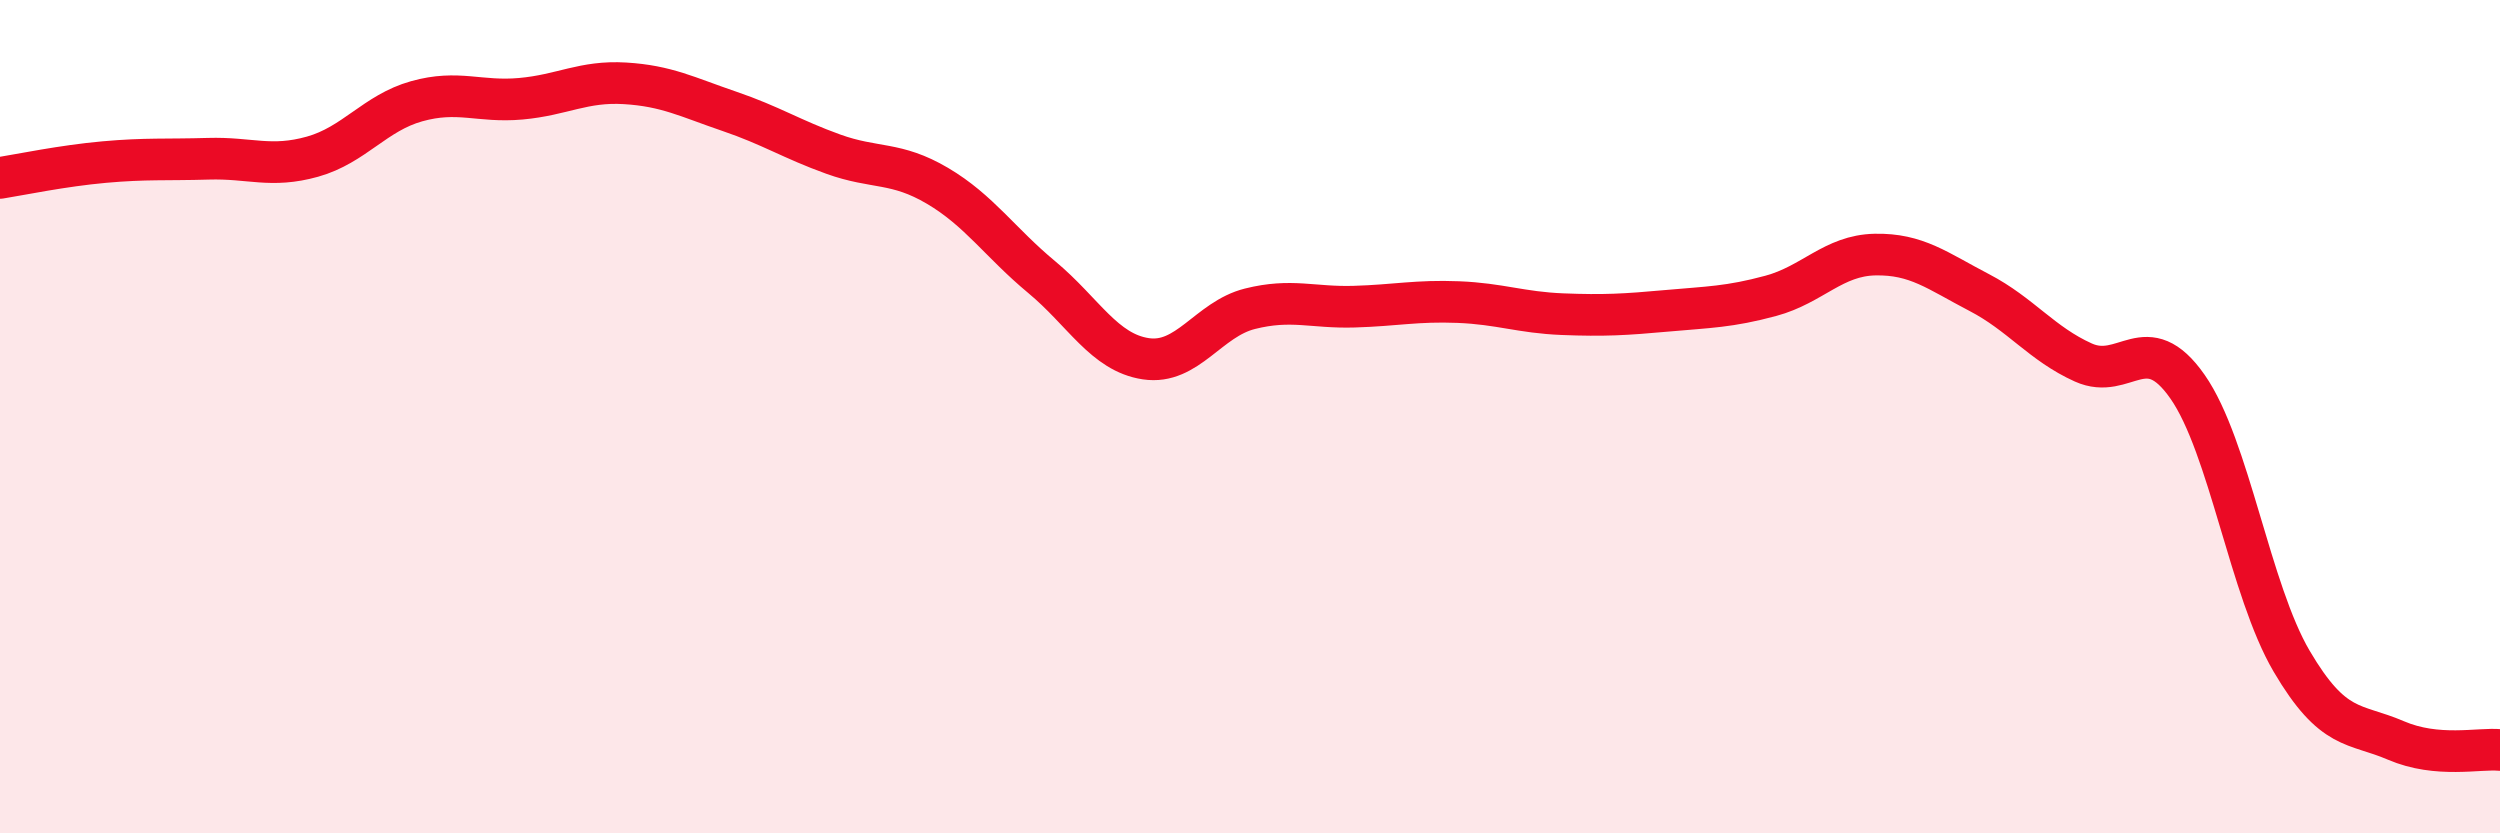 
    <svg width="60" height="20" viewBox="0 0 60 20" xmlns="http://www.w3.org/2000/svg">
      <path
        d="M 0,4.27 C 0.5,4.19 1.5,3.98 2.5,3.89 C 3.5,3.8 4,3.84 5,3.81 C 6,3.78 6.5,4.04 7.5,3.76 C 8.5,3.48 9,2.71 10,2.43 C 11,2.15 11.5,2.46 12.5,2.37 C 13.5,2.28 14,1.94 15,2 C 16,2.06 16.5,2.33 17.5,2.67 C 18.5,3.01 19,3.34 20,3.7 C 21,4.06 21.5,3.87 22.5,4.46 C 23.5,5.05 24,5.82 25,6.65 C 26,7.48 26.5,8.46 27.5,8.61 C 28.5,8.76 29,7.66 30,7.41 C 31,7.16 31.5,7.39 32.5,7.36 C 33.5,7.33 34,7.21 35,7.25 C 36,7.29 36.5,7.5 37.5,7.54 C 38.5,7.58 39,7.55 40,7.46 C 41,7.37 41.5,7.37 42.5,7.1 C 43.5,6.83 44,6.13 45,6.11 C 46,6.09 46.5,6.5 47.5,7.02 C 48.5,7.54 49,8.25 50,8.7 C 51,9.15 51.5,7.85 52.5,9.28 C 53.5,10.71 54,14.17 55,15.87 C 56,17.57 56.5,17.34 57.5,17.77 C 58.5,18.2 59.5,17.95 60,18L60 20L0 20Z"
        fill="#EB0A25"
        opacity="0.1"
        stroke-linecap="round"
        stroke-linejoin="round"
      />
      <path
        d="M 0,4.27 C 0.5,4.19 1.5,3.98 2.5,3.89 C 3.5,3.8 4,3.84 5,3.81 C 6,3.78 6.5,4.04 7.5,3.76 C 8.5,3.48 9,2.71 10,2.43 C 11,2.15 11.5,2.46 12.5,2.37 C 13.5,2.28 14,1.94 15,2 C 16,2.06 16.5,2.33 17.5,2.67 C 18.5,3.01 19,3.34 20,3.7 C 21,4.06 21.5,3.87 22.5,4.46 C 23.5,5.05 24,5.82 25,6.65 C 26,7.48 26.5,8.46 27.5,8.61 C 28.5,8.76 29,7.66 30,7.41 C 31,7.16 31.5,7.39 32.5,7.36 C 33.5,7.33 34,7.21 35,7.25 C 36,7.29 36.5,7.5 37.5,7.54 C 38.5,7.58 39,7.55 40,7.46 C 41,7.37 41.5,7.37 42.5,7.1 C 43.5,6.83 44,6.13 45,6.11 C 46,6.09 46.5,6.5 47.5,7.02 C 48.5,7.54 49,8.25 50,8.7 C 51,9.15 51.5,7.85 52.5,9.28 C 53.5,10.71 54,14.17 55,15.87 C 56,17.57 56.5,17.34 57.5,17.77 C 58.5,18.2 59.5,17.95 60,18"
        stroke="#EB0A25"
        stroke-width="1"
        fill="none"
        stroke-linecap="round"
        stroke-linejoin="round"
      />
    </svg>
  
